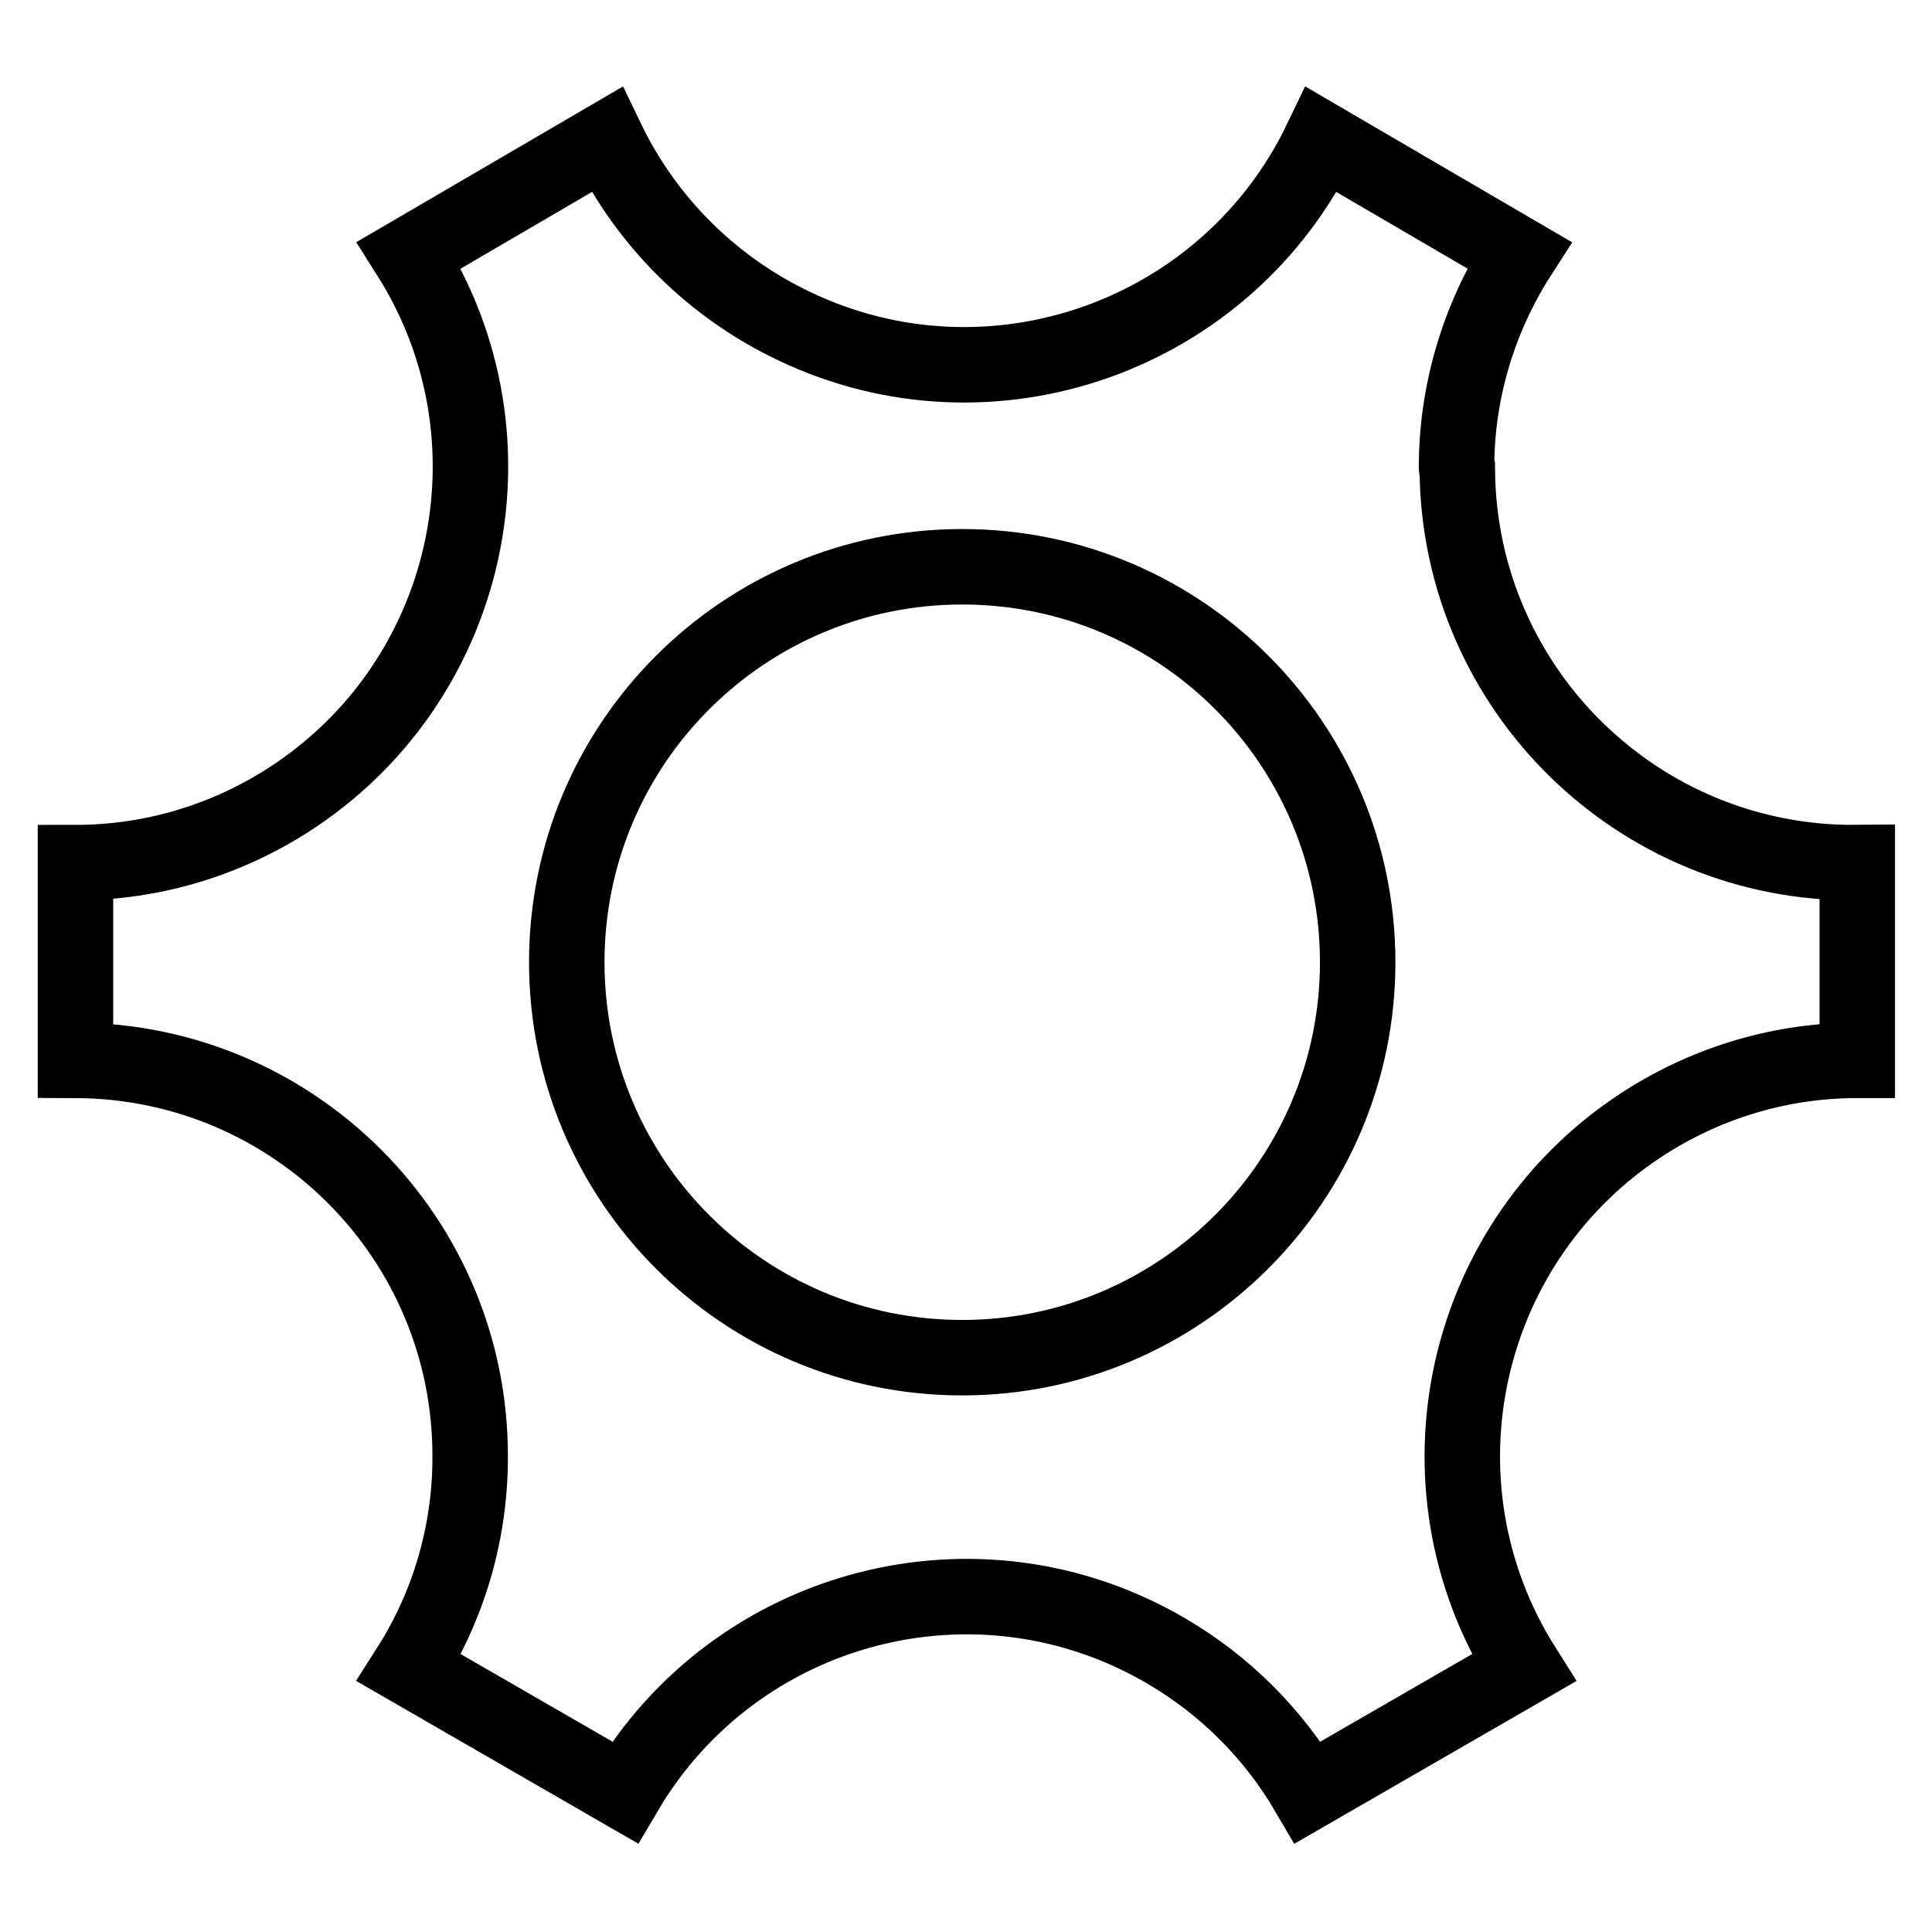 <?xml version="1.0" encoding="utf-8"?>
<!-- Svg Vector Icons : http://www.onlinewebfonts.com/icon -->
<!DOCTYPE svg PUBLIC "-//W3C//DTD SVG 1.1//EN" "http://www.w3.org/Graphics/SVG/1.1/DTD/svg11.dtd">
<svg version="1.1" xmlns="http://www.w3.org/2000/svg" xmlns:xlink="http://www.w3.org/1999/xlink" x="0px" y="0px" viewBox="0 0 256 256" enable-background="new 0 0 256 256" xml:space="preserve">
<g> <path stroke-width="10" fill-opacity="0" stroke="#000000"  d="M193,61.9c0-9.9,2.9-19.7,8.3-28.1l-26.2-15.3c-12.5,26.1-43.8,37.2-69.9,24.7C94.3,38,85.6,29.3,80.4,18.5 L54.2,33.8c15.5,24.5,8.2,56.9-16.3,72.4c-8.4,5.3-18,8.1-27.9,8.1v26.2c29,0.1,52.4,23.6,52.3,52.6c0,9.9-2.8,19.6-8.1,27.9 l28.6,16.5c14.7-25,46.8-33.4,71.8-18.7c7.7,4.5,14.2,11,18.7,18.7l28.6-16.5c-15.5-24.5-8.2-56.9,16.3-72.4 c8.4-5.3,18-8.1,27.9-8.1v-26.2c-29,0.3-52.7-23-53-51.9C193,62.2,193,62,193,61.9z M127.5,179.9c-29,0-52.4-23.5-52.4-52.4 c0-29,23.5-52.4,52.4-52.4c29,0,52.4,23.5,52.4,52.4C179.9,156.4,156.4,179.9,127.5,179.9L127.5,179.9z"/></g>
</svg>
